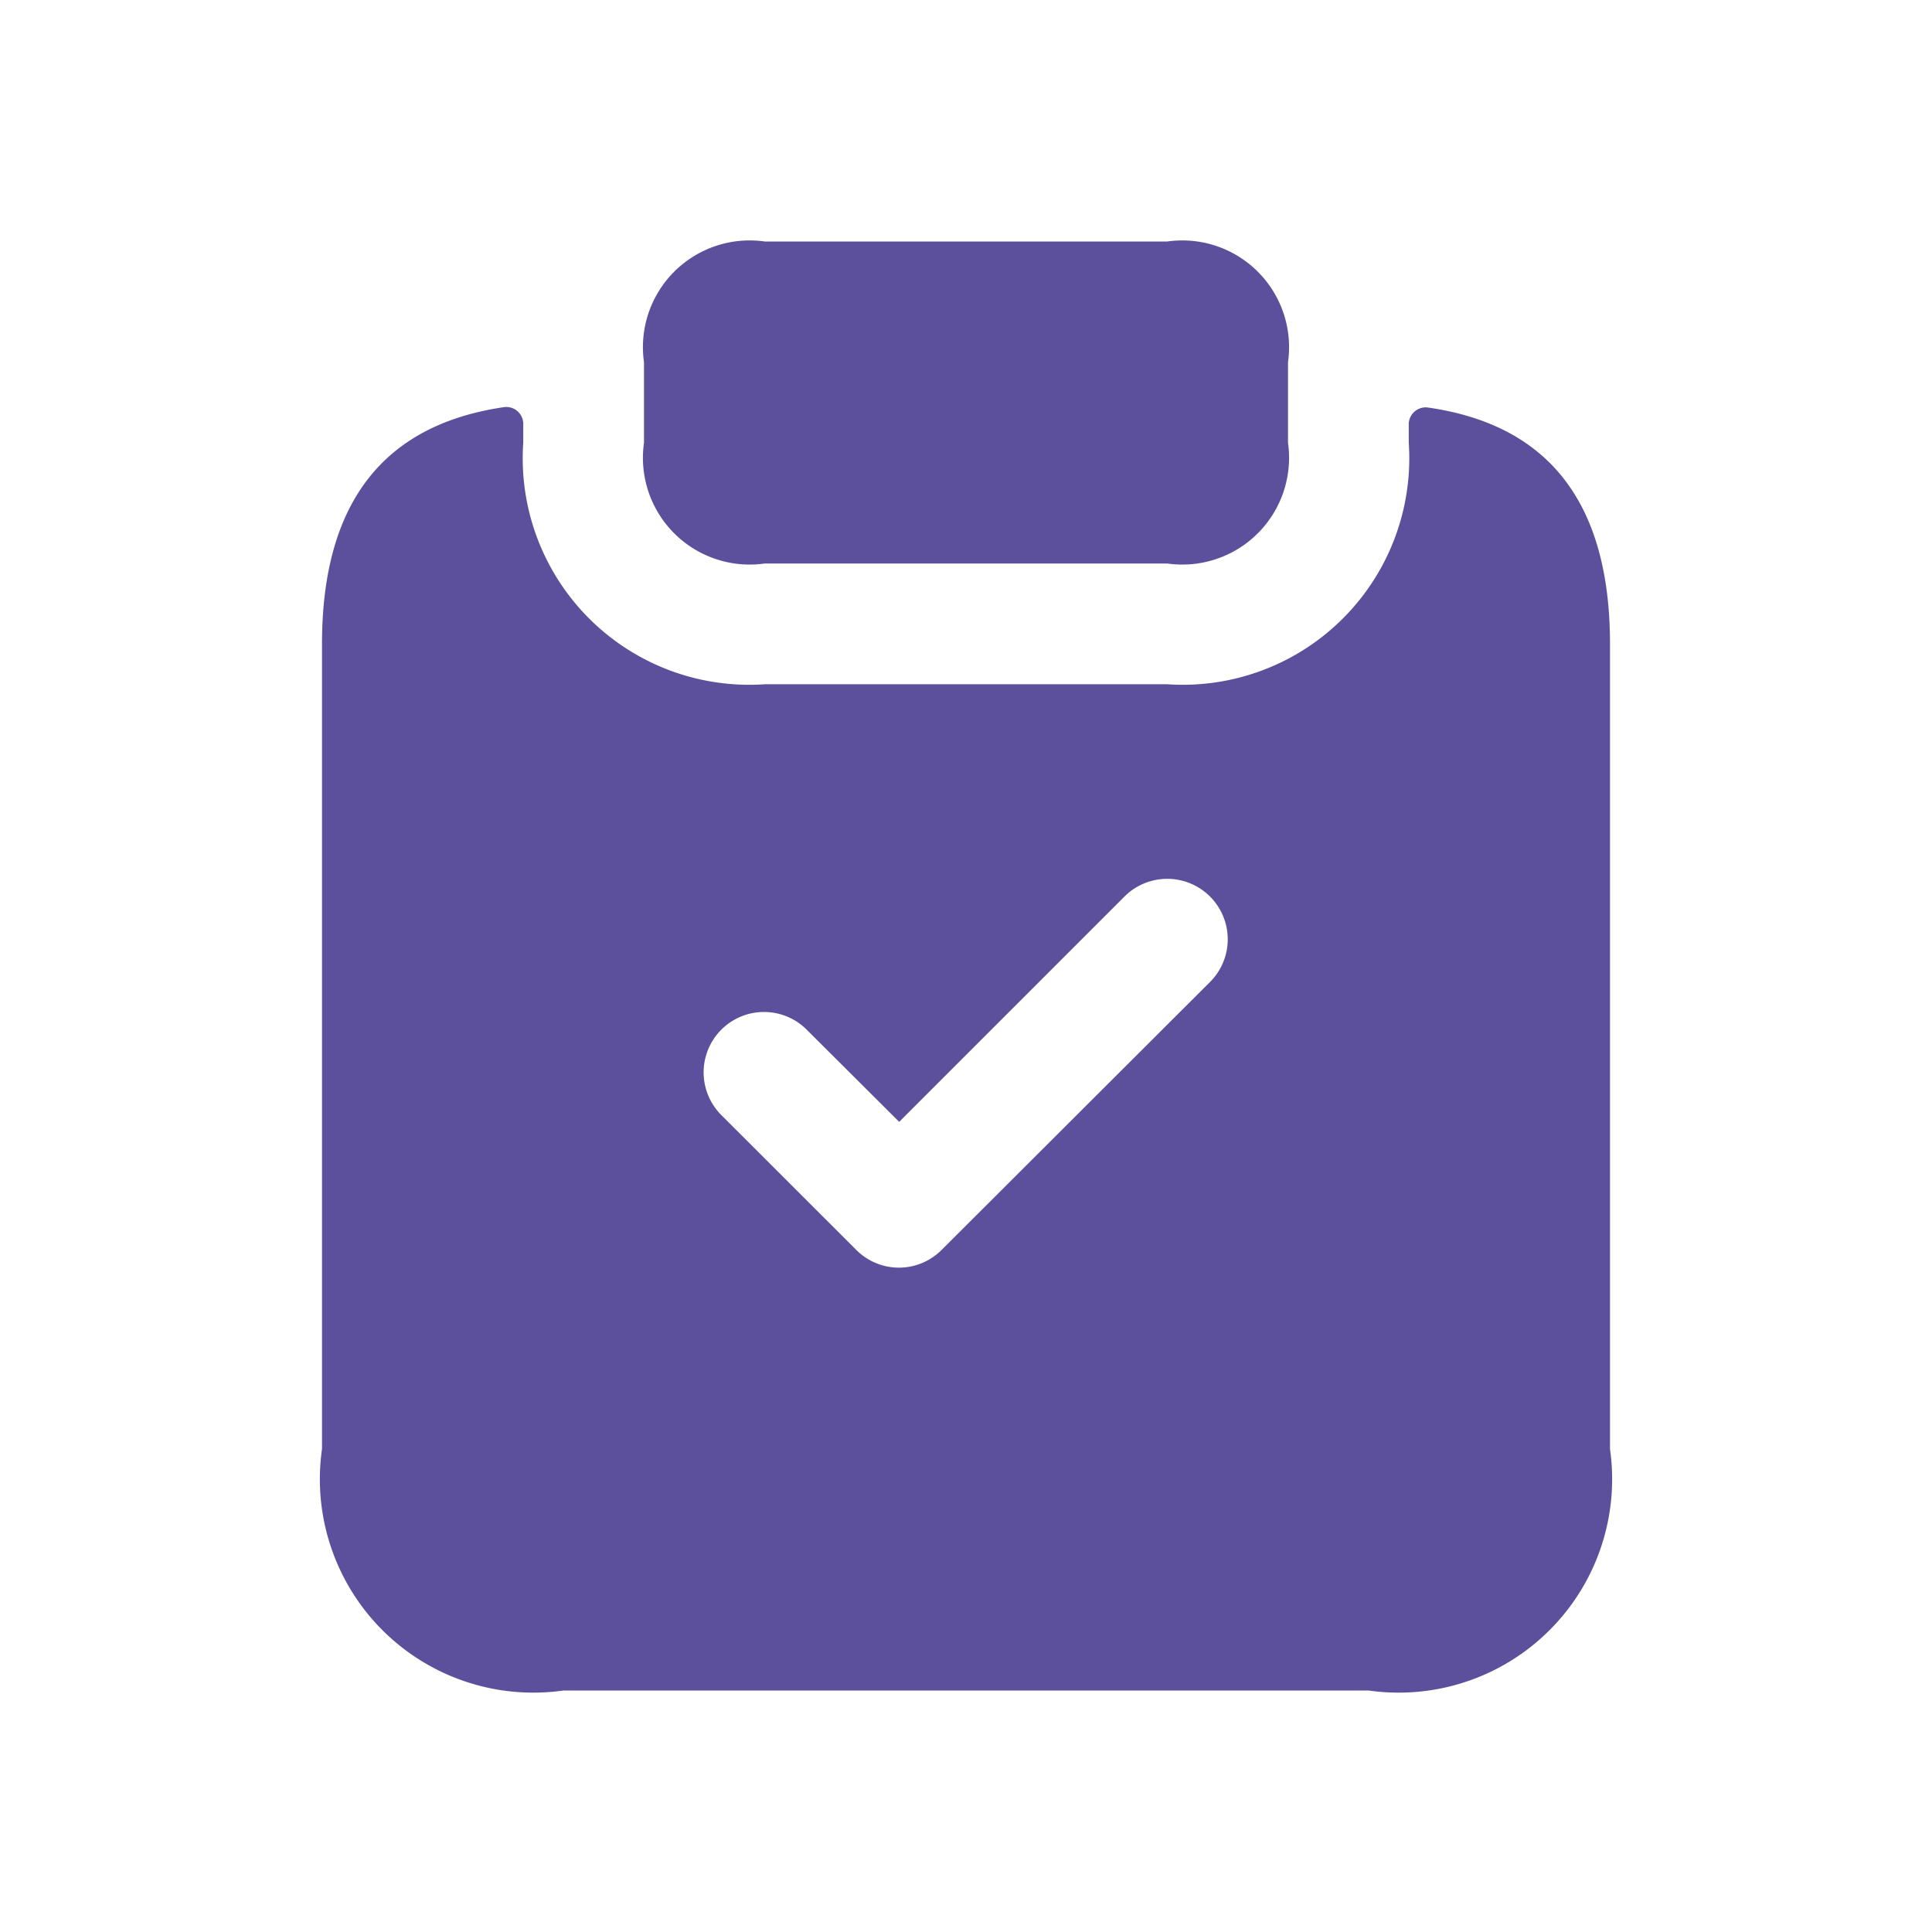<?xml version="1.0" encoding="UTF-8"?> <svg xmlns="http://www.w3.org/2000/svg" xmlns:xlink="http://www.w3.org/1999/xlink" version="1.1" width="512" height="512" x="0" y="0" viewBox="0 0 24 24" style="enable-background:new 0 0 512 512" xml:space="preserve" class=""><g><path d="M8 5.5v-1A1.326 1.326 0 0 1 9.5 3h5A1.326 1.326 0 0 1 16 4.5v1A1.326 1.326 0 0 1 14.5 7h-5A1.326 1.326 0 0 1 8 5.5zM20 8v10a2.652 2.652 0 0 1-3 3H7a2.652 2.652 0 0 1-3-3V8c0-1.742.752-2.723 2.265-2.943a.211.211 0 0 1 .235.2V5.5a2.814 2.814 0 0 0 3 3h5a2.814 2.814 0 0 0 3-3v-.238a.211.211 0 0 1 .235-.2C19.248 5.277 20 6.258 20 8zm-4.97 3.136a.751.751 0 0 0-1.06 0l-2.8 2.8-1.14-1.136a.75.75 0 1 0-1.06 1.061l1.667 1.666a.748.748 0 0 0 1.06 0L15.03 12.2a.75.75 0 0 0 0-1.064z" fill="#5c509c" opacity="1" data-original="#000000" class=""></path></g></svg> 